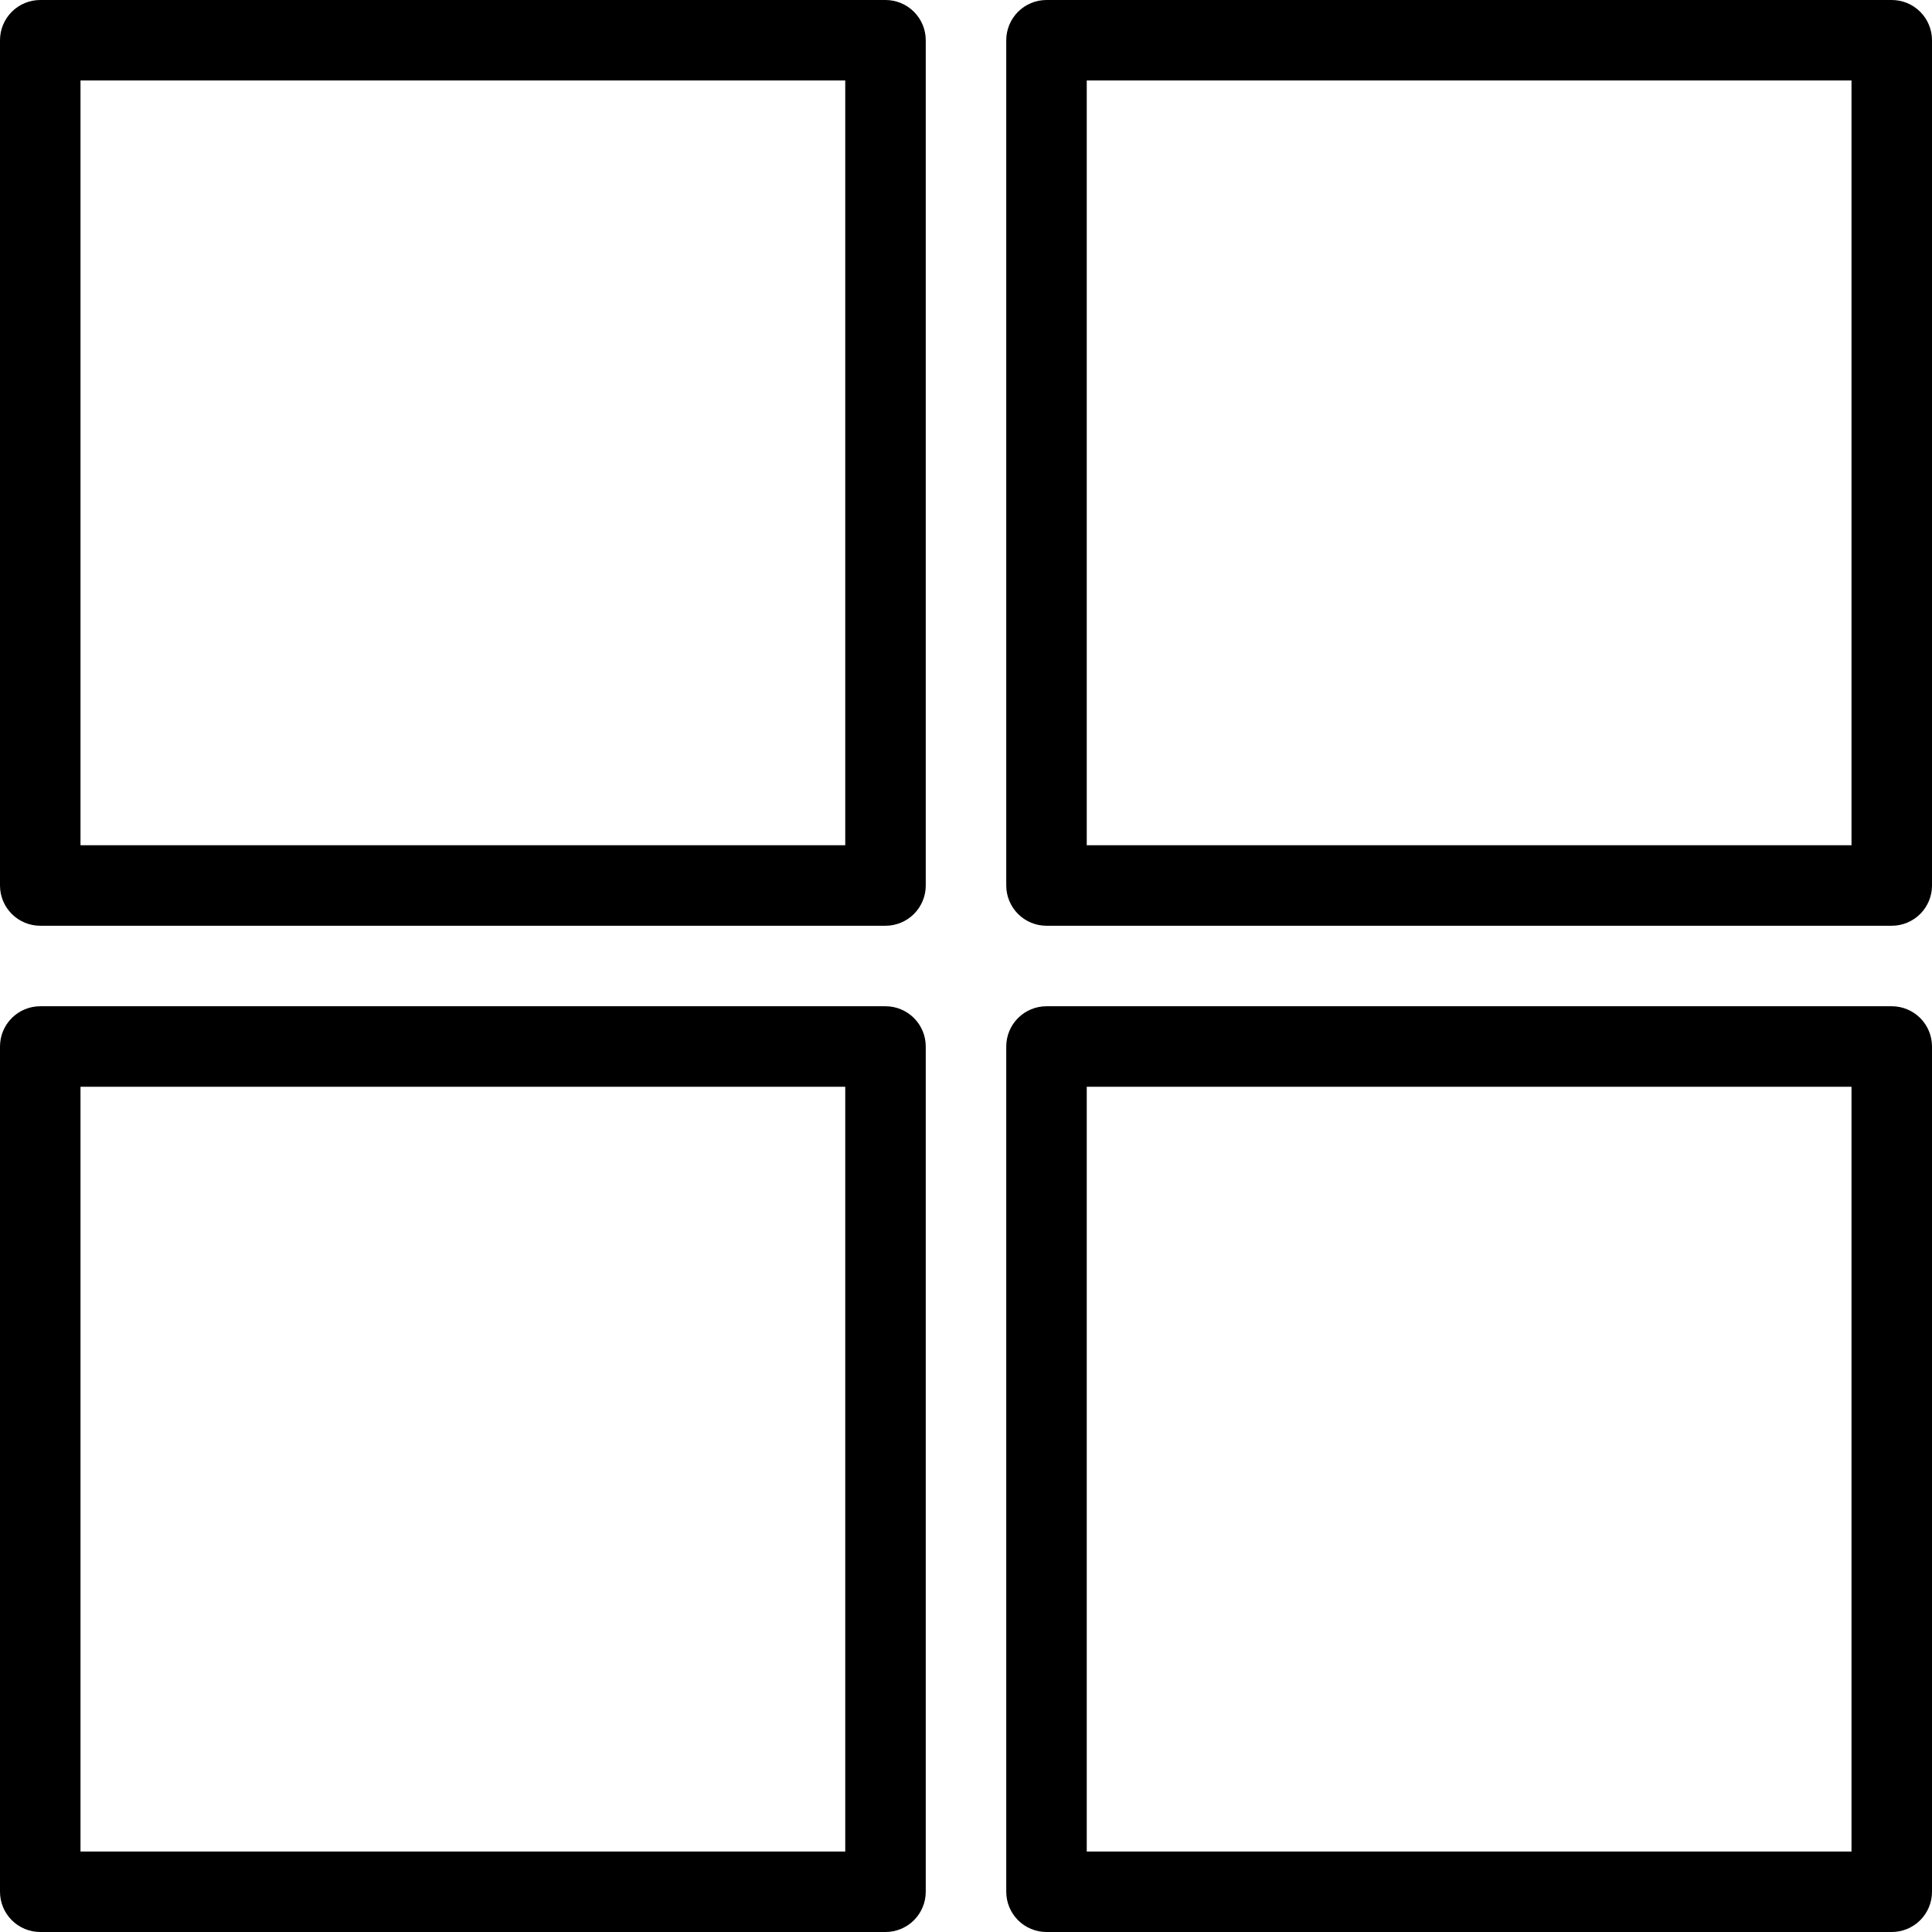 <svg width="512" height="512" viewBox="0 0 512 512" fill="none" xmlns="http://www.w3.org/2000/svg">
<g clip-path="url(#clip0_2221_20)">
<path d="M234.667 0H10.667C7.838 0 5.125 1.124 3.124 3.124C1.124 5.125 0 7.838 0 10.667L0 234.667C0 237.496 1.124 240.209 3.124 242.209C5.125 244.21 7.838 245.333 10.667 245.333H234.667C237.496 245.333 240.209 244.21 242.209 242.209C244.21 240.209 245.333 237.496 245.333 234.667V10.667C245.333 7.838 244.21 5.125 242.209 3.124C240.209 1.124 237.496 0 234.667 0ZM224 224H21.333V21.333H224V224ZM234.667 266.667H10.667C7.838 266.667 5.125 267.79 3.124 269.791C1.124 271.791 0 274.504 0 277.333L0 501.333C0 504.162 1.124 506.875 3.124 508.876C5.125 510.876 7.838 512 10.667 512H234.667C237.496 512 240.209 510.876 242.209 508.876C244.21 506.875 245.333 504.162 245.333 501.333V277.333C245.333 274.504 244.21 271.791 242.209 269.791C240.209 267.79 237.496 266.667 234.667 266.667ZM224 490.667H21.333V288H224V490.667ZM501.333 266.667H277.333C274.504 266.667 271.791 267.79 269.791 269.791C267.79 271.791 266.667 274.504 266.667 277.333V501.333C266.667 504.162 267.79 506.875 269.791 508.876C271.791 510.876 274.504 512 277.333 512H501.333C504.162 512 506.875 510.876 508.876 508.876C510.876 506.875 512 504.162 512 501.333V277.333C512 274.504 510.876 271.791 508.876 269.791C506.875 267.79 504.162 266.667 501.333 266.667ZM490.667 490.667H288V288H490.667V490.667ZM501.333 0H277.333C274.504 0 271.791 1.124 269.791 3.124C267.79 5.125 266.667 7.838 266.667 10.667V234.667C266.667 237.496 267.79 240.209 269.791 242.209C271.791 244.21 274.504 245.333 277.333 245.333H501.333C504.162 245.333 506.875 244.21 508.876 242.209C510.876 240.209 512 237.496 512 234.667V10.667C512 7.838 510.876 5.125 508.876 3.124C506.875 1.124 504.162 0 501.333 0ZM490.667 224H288V21.333H490.667V224Z" fill="black"/>
</g>
<defs>
<clipPath id="clip0_2221_20">
<rect width="512" height="512" fill="white"/>
</clipPath>
</defs>
</svg>
